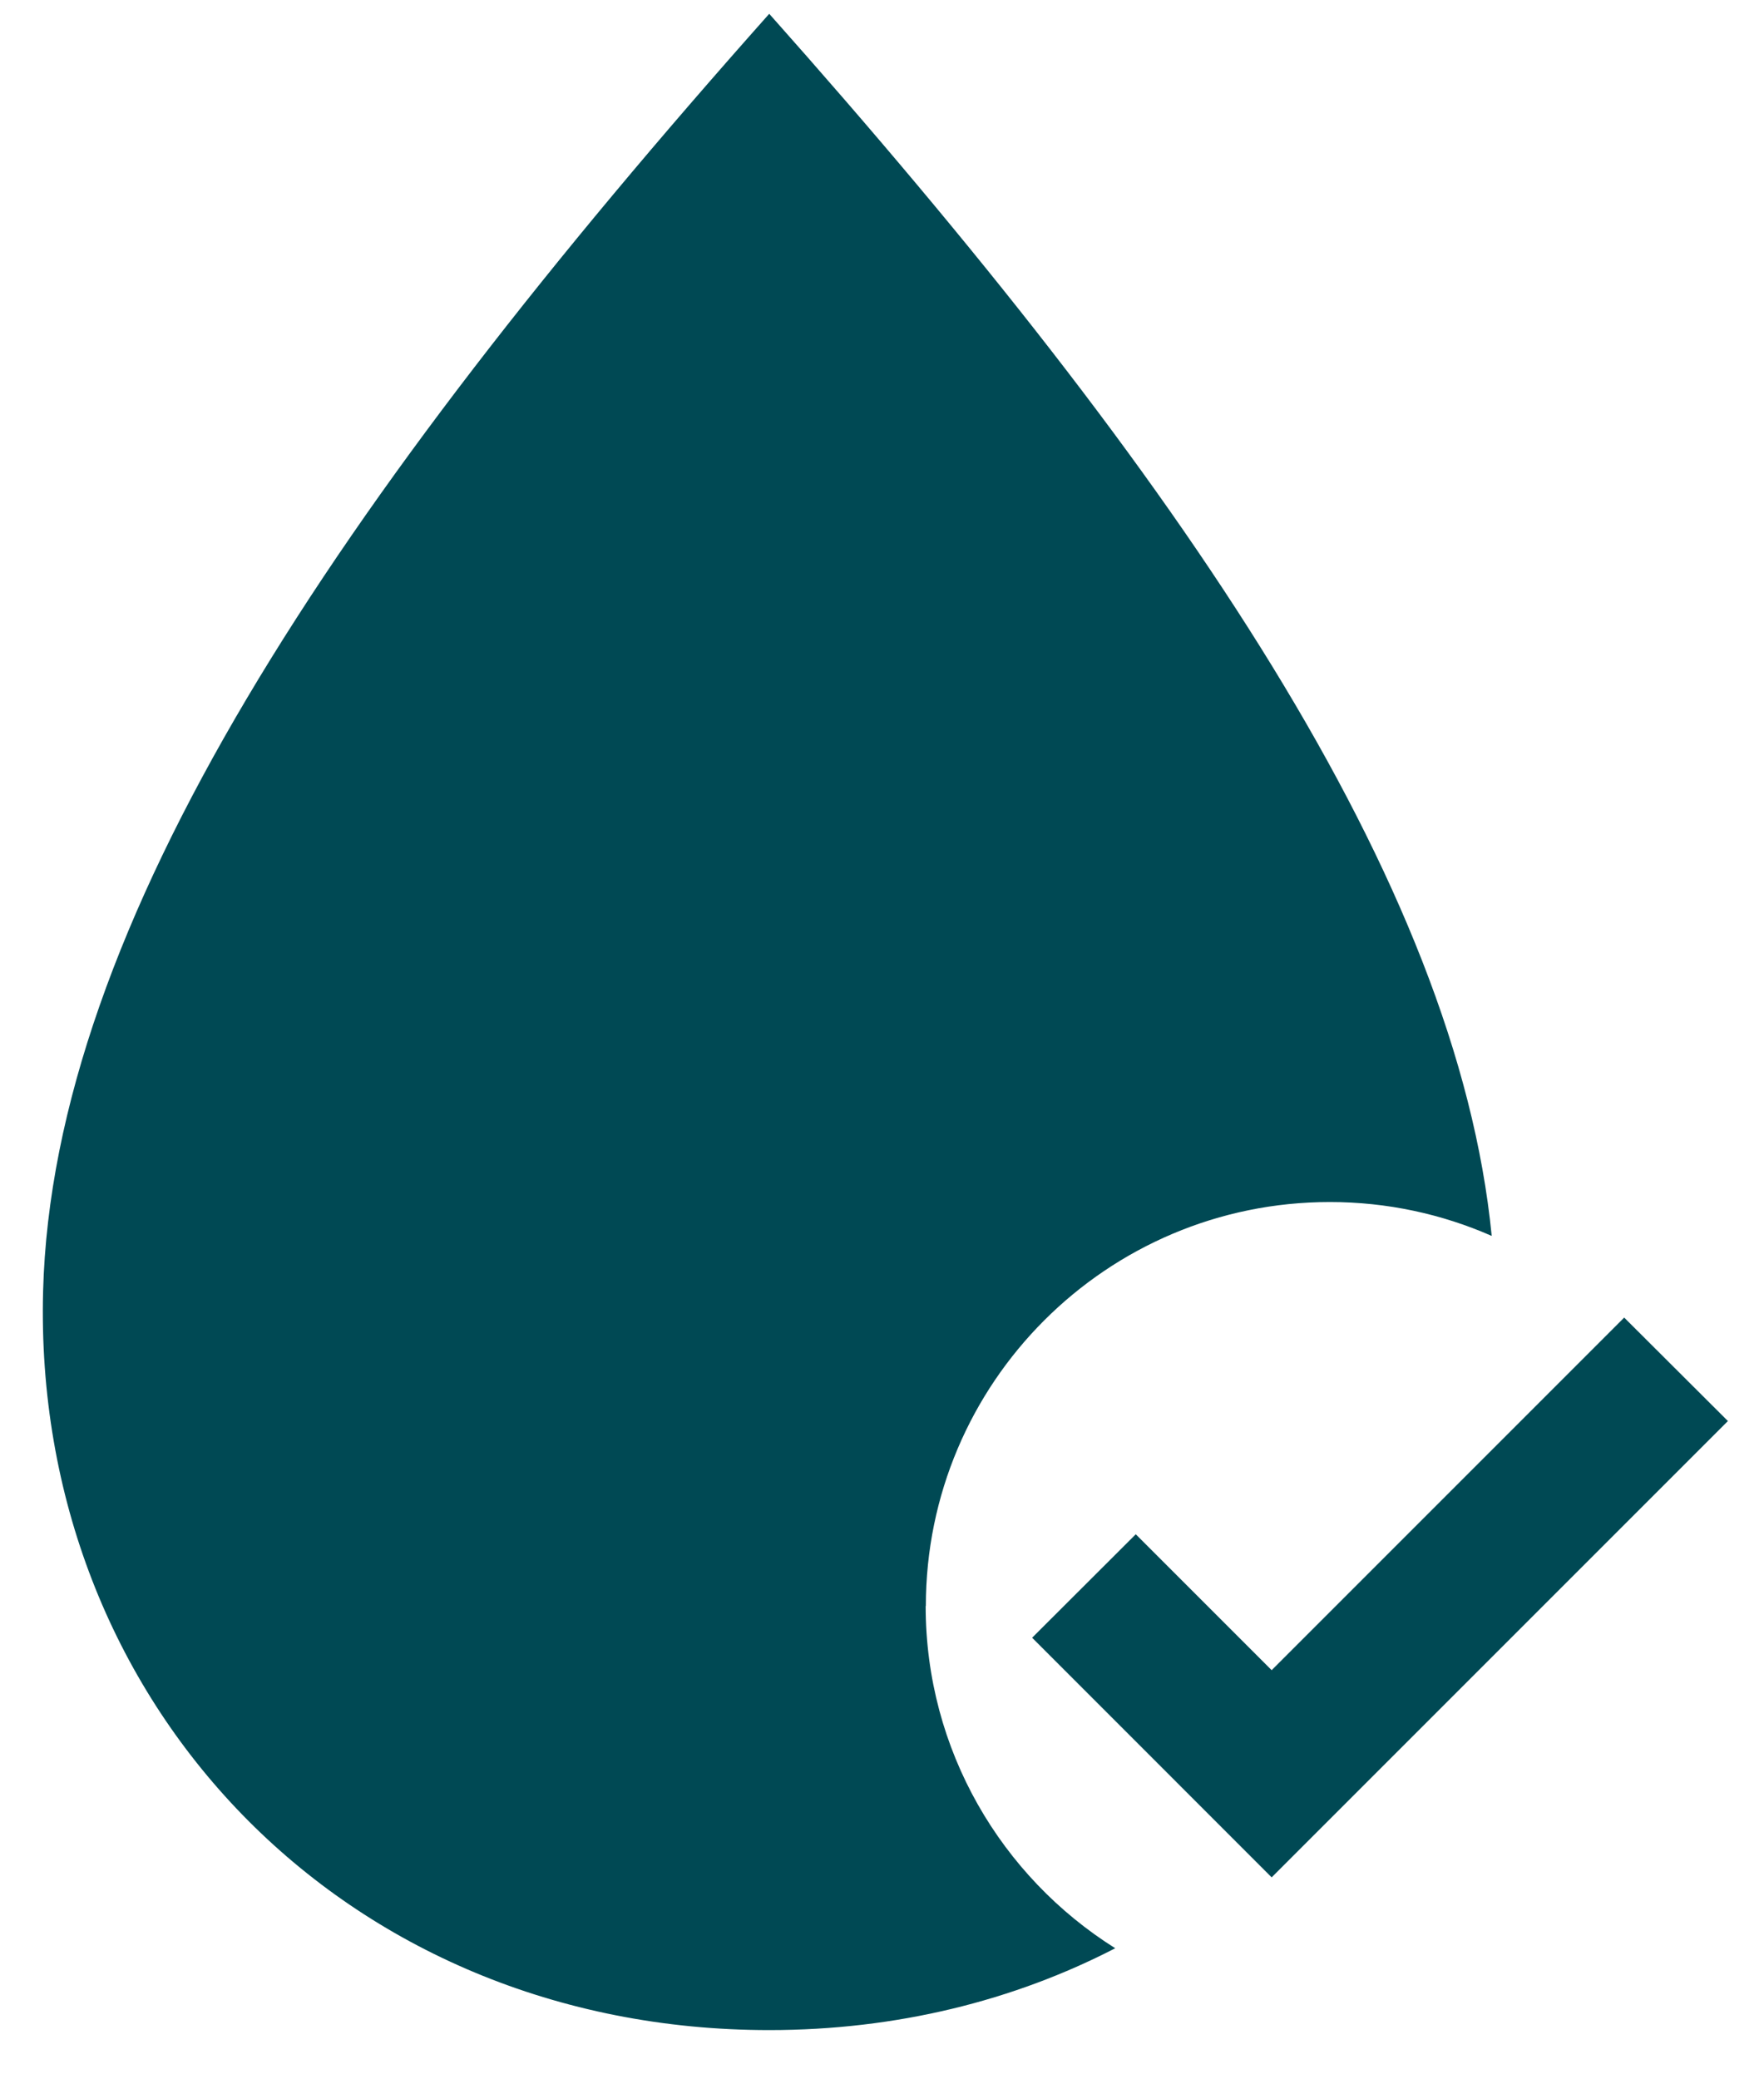 <?xml version="1.0" encoding="UTF-8"?> <svg xmlns="http://www.w3.org/2000/svg" width="28" height="33" viewBox="0 0 28 33" fill="none"><path d="M14.696 25.49C14.696 21.949 17.568 19.077 21.109 19.077C22.021 19.077 22.891 19.269 23.678 19.615C23.126 14.001 18.763 7.586 12.21 0.219C5.315 7.972 0.838 14.676 0.684 20.495C0.513 27.019 5.454 32.219 12.21 32.219C14.233 32.219 16.094 31.751 17.702 30.92C15.896 29.786 14.693 27.777 14.693 25.487L14.696 25.49Z" fill="#004954"></path><path d="M20.185 29.795L16.383 25.992L18.028 24.35L20.185 26.507L25.781 20.911L27.427 22.553L20.185 29.795Z" fill="#004954"></path></svg> 